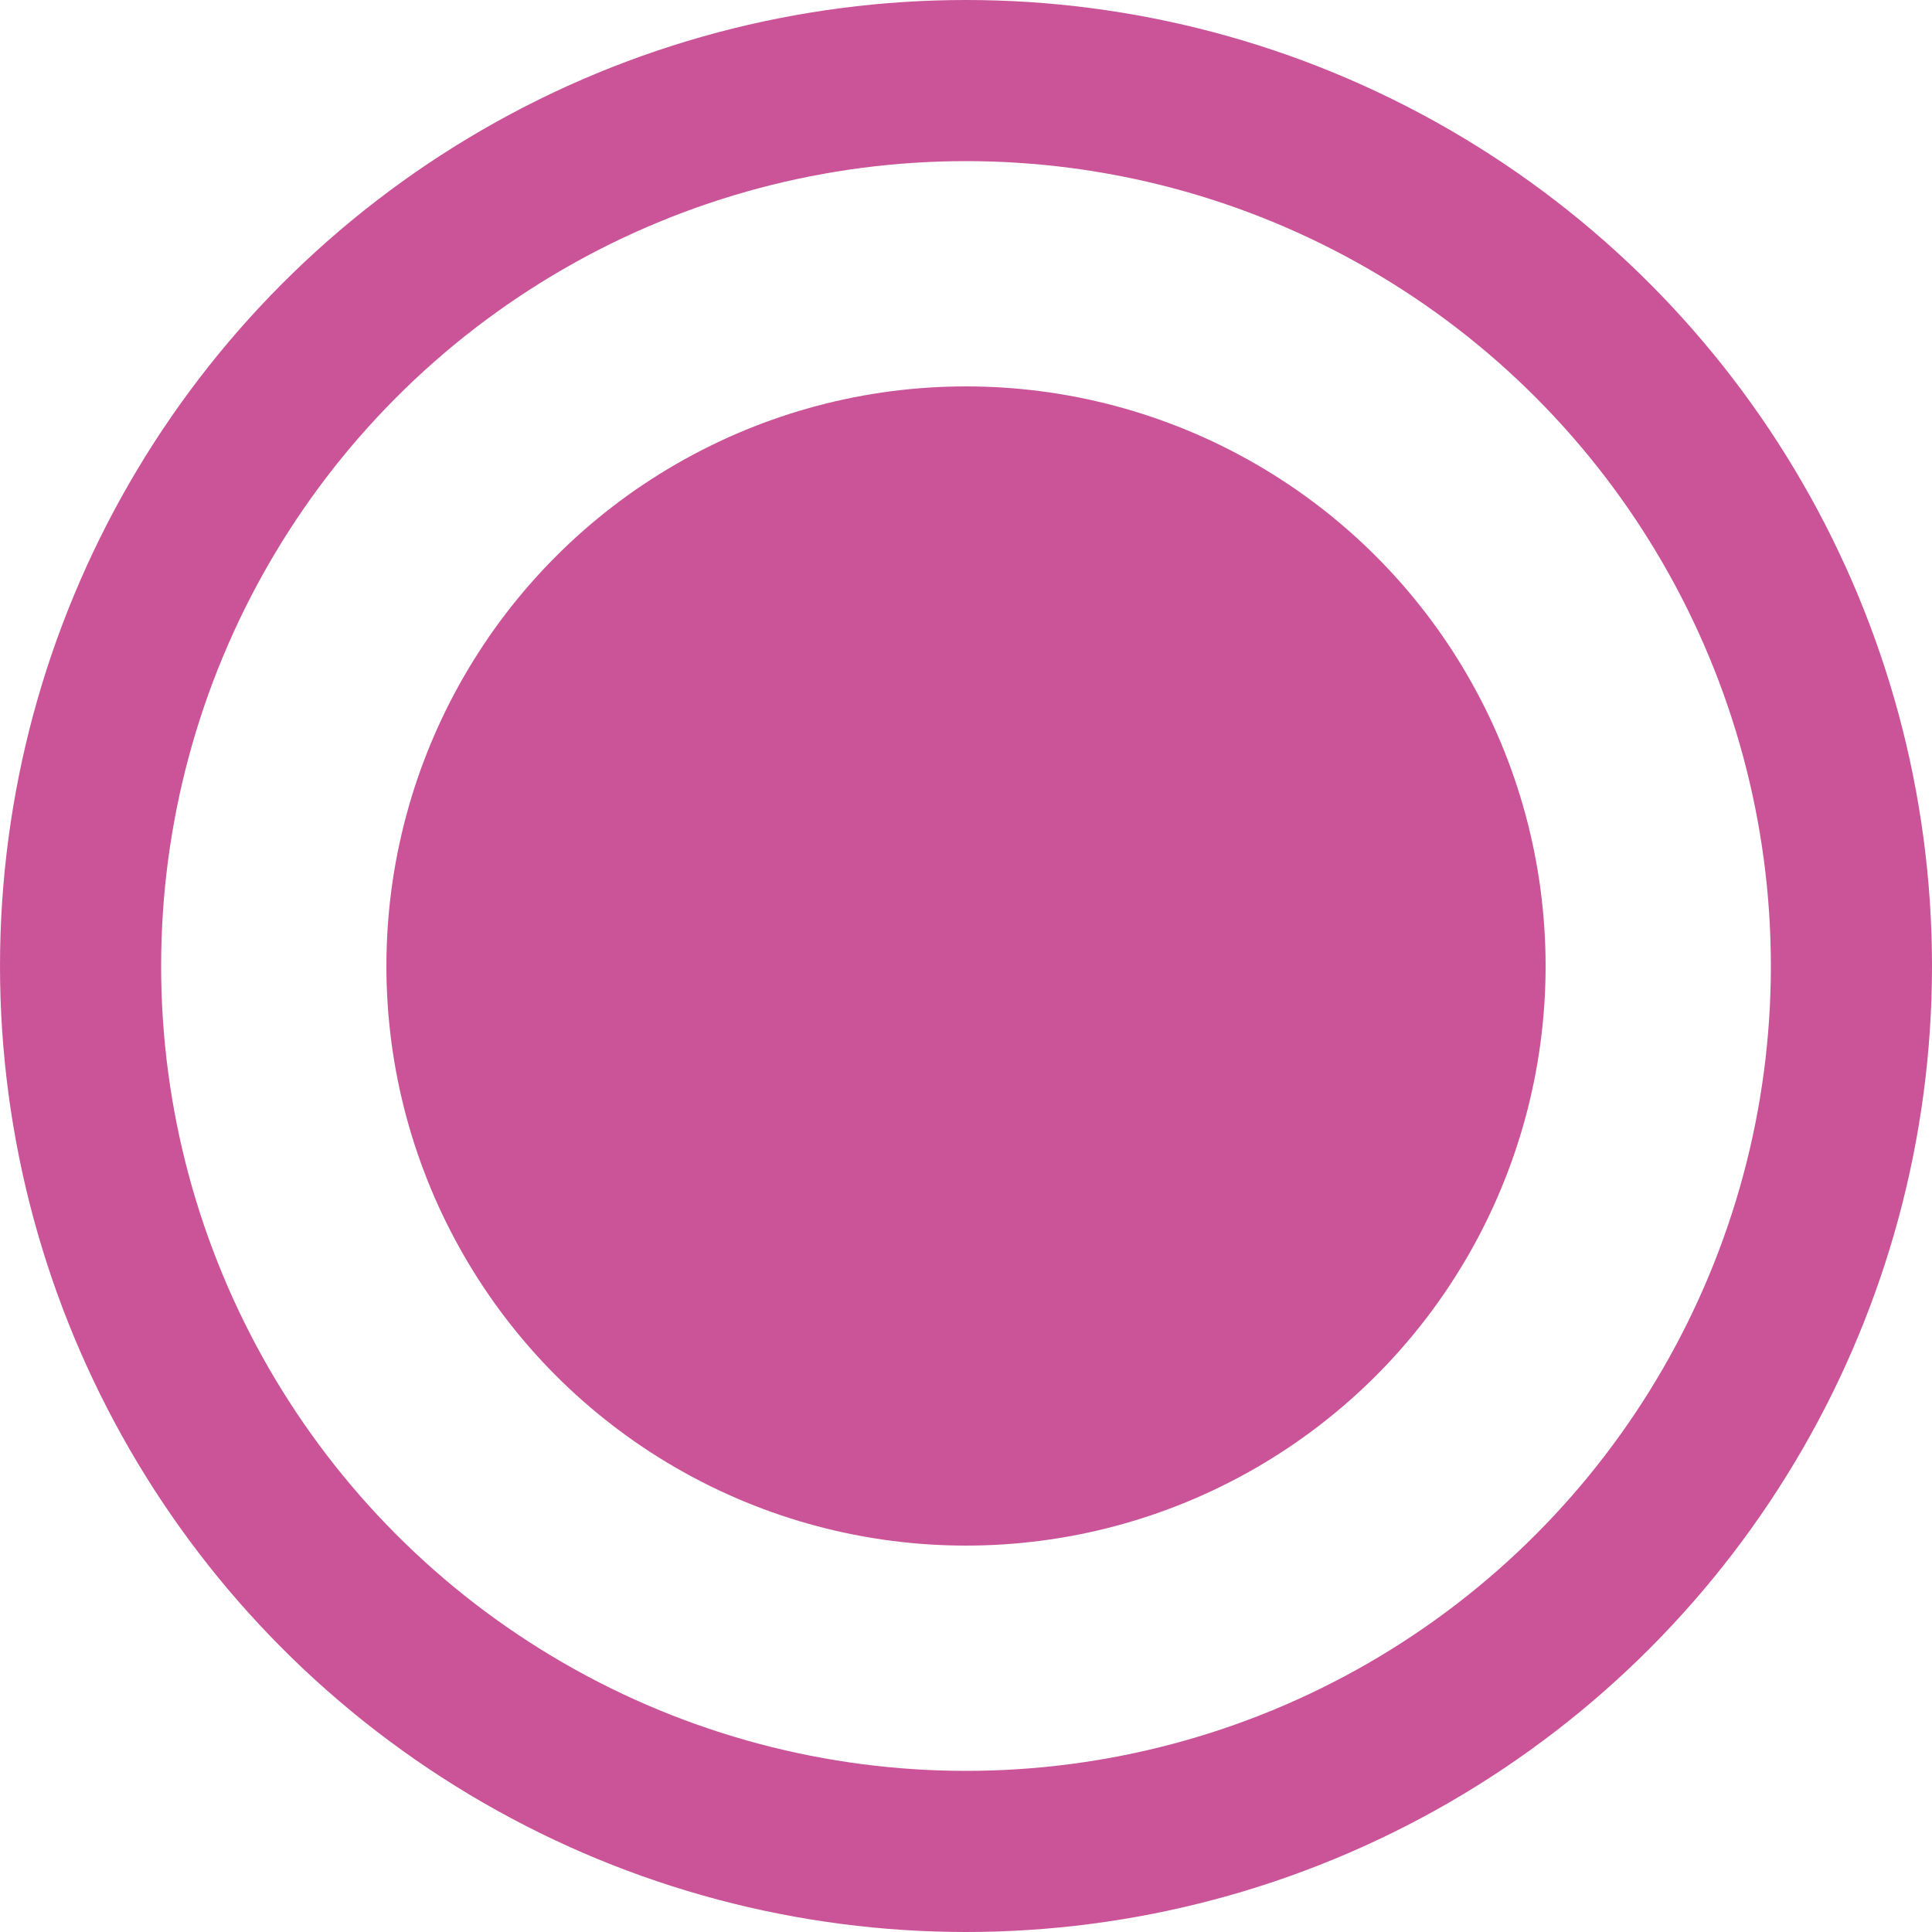 <?xml version="1.0" encoding="UTF-8"?> <svg xmlns="http://www.w3.org/2000/svg" width="10" height="10" viewBox="0 0 10 10" fill="none"> <circle cx="5" cy="5" r="3" fill="#CB5499"></circle> <circle cx="5" cy="5" r="4.583" stroke="#CB5499" stroke-width="0.834"></circle> </svg> 